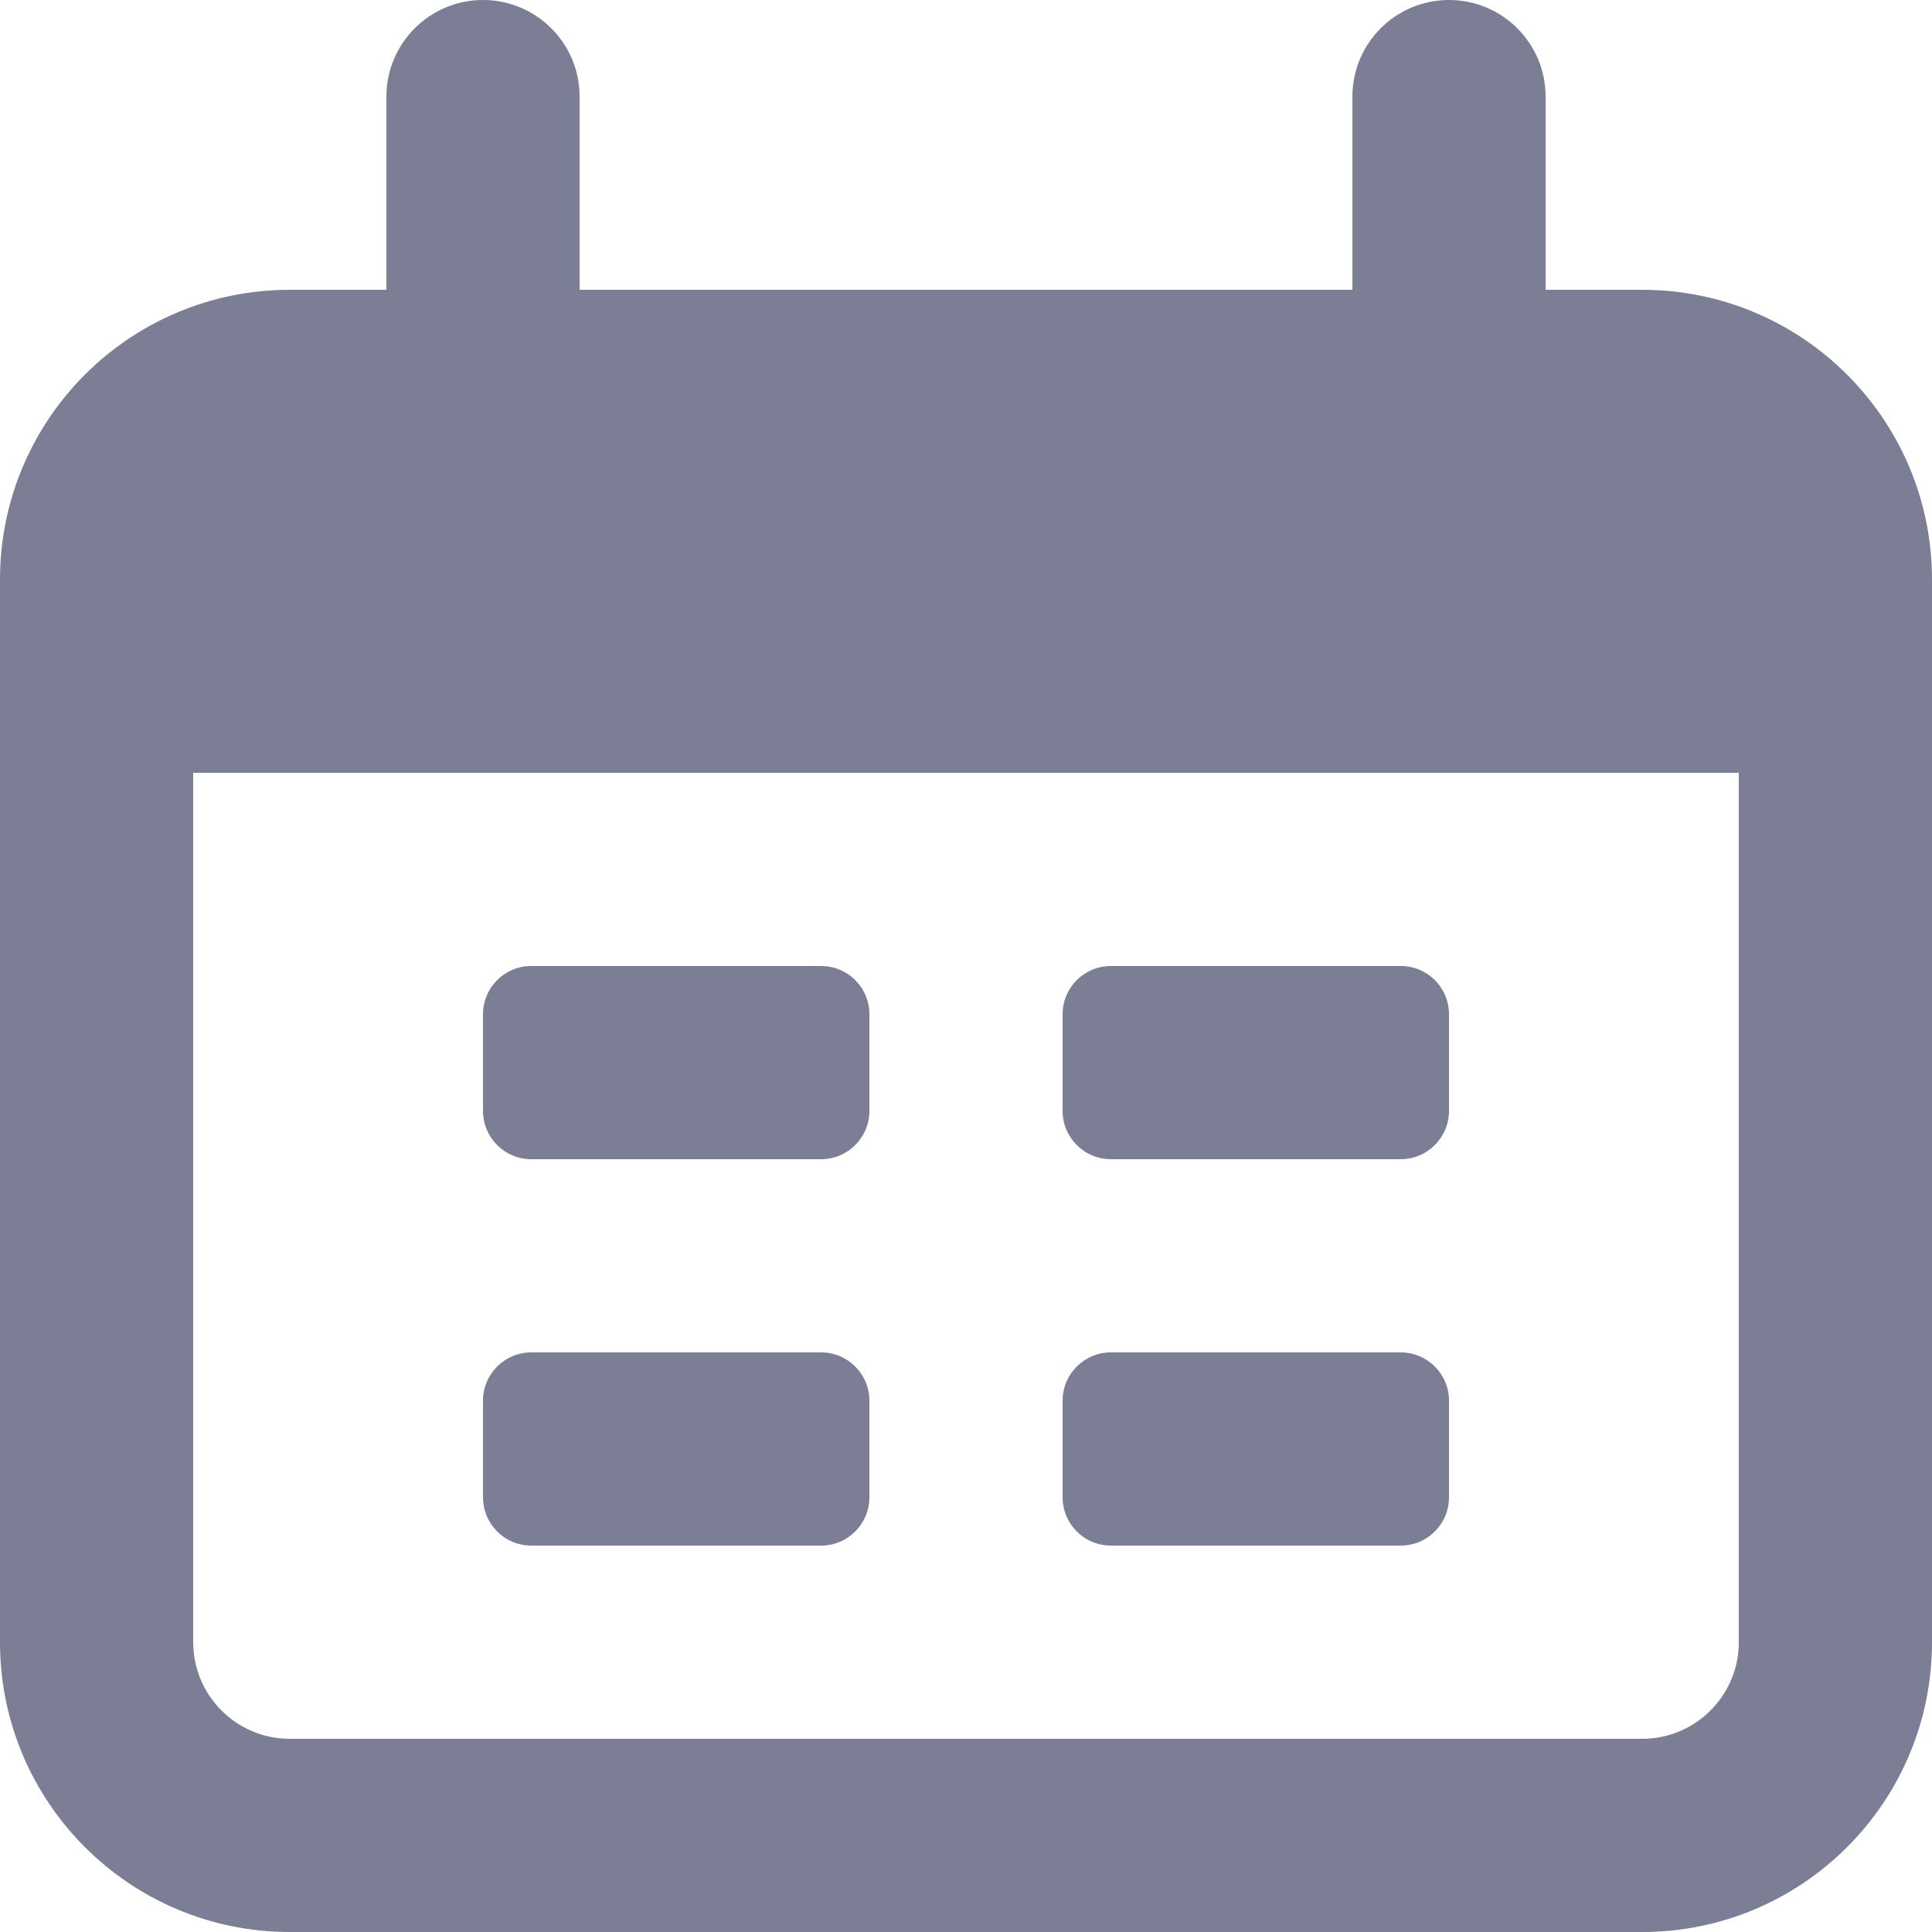 <svg width="18" height="18" viewBox="0 0 18 18" fill="none" xmlns="http://www.w3.org/2000/svg">
<path fill-rule="evenodd" clip-rule="evenodd" d="M2.7 4.5C2.203 4.5 1.8 4.903 1.8 5.4V15.3C1.8 15.797 2.203 16.2 2.7 16.2H15.3C15.797 16.2 16.2 15.797 16.2 15.3V5.4C16.2 4.903 15.797 4.5 15.3 4.5H2.7ZM0 5.4C0 3.909 1.209 2.7 2.7 2.7H15.3C16.791 2.7 18 3.909 18 5.4V15.3C18 16.791 16.791 18 15.3 18H2.7C1.209 18 0 16.791 0 15.3V5.4Z" fill="#7B7E95"/>
<path d="M0.9 7.2C0.9 5.503 0.9 4.655 1.427 4.127C1.955 3.6 2.803 3.6 4.5 3.6H13.5C15.197 3.6 16.045 3.6 16.573 4.127C17.1 4.655 17.1 5.503 17.1 7.2H0.9Z" fill="#7B7E95"/>
<path fill-rule="evenodd" clip-rule="evenodd" d="M4.5 0C4.997 0 5.4 0.403 5.4 0.9V3.6C5.4 4.097 4.997 4.5 4.5 4.5C4.003 4.5 3.6 4.097 3.6 3.6V0.9C3.6 0.403 4.003 0 4.5 0ZM13.5 0C13.997 0 14.4 0.403 14.4 0.9V3.6C14.4 4.097 13.997 4.5 13.5 4.5C13.003 4.5 12.6 4.097 12.6 3.6V0.9C12.6 0.403 13.003 0 13.5 0Z" fill="#7B7E95"/>
<path d="M7.65 9H4.95C4.701 9 4.5 9.201 4.5 9.45V10.35C4.5 10.598 4.701 10.8 4.95 10.8H7.65C7.899 10.8 8.1 10.598 8.1 10.35V9.45C8.1 9.201 7.899 9 7.65 9Z" fill="#7B7E95"/>
<path d="M7.65 12.6H4.95C4.701 12.6 4.5 12.802 4.5 13.05V13.95C4.5 14.198 4.701 14.4 4.95 14.4H7.65C7.899 14.4 8.1 14.198 8.1 13.95V13.05C8.1 12.802 7.899 12.6 7.65 12.6Z" fill="#7B7E95"/>
<path d="M13.05 9H10.35C10.101 9 9.9 9.201 9.9 9.45V10.35C9.9 10.598 10.101 10.8 10.35 10.8H13.05C13.299 10.8 13.5 10.598 13.5 10.35V9.45C13.5 9.201 13.299 9 13.05 9Z" fill="#7B7E95"/>
<path d="M13.05 12.6H10.35C10.101 12.6 9.9 12.802 9.9 13.05V13.95C9.9 14.198 10.101 14.4 10.35 14.4H13.05C13.299 14.4 13.5 14.198 13.5 13.95V13.05C13.5 12.802 13.299 12.6 13.05 12.6Z" fill="#7B7E95"/>
</svg>
